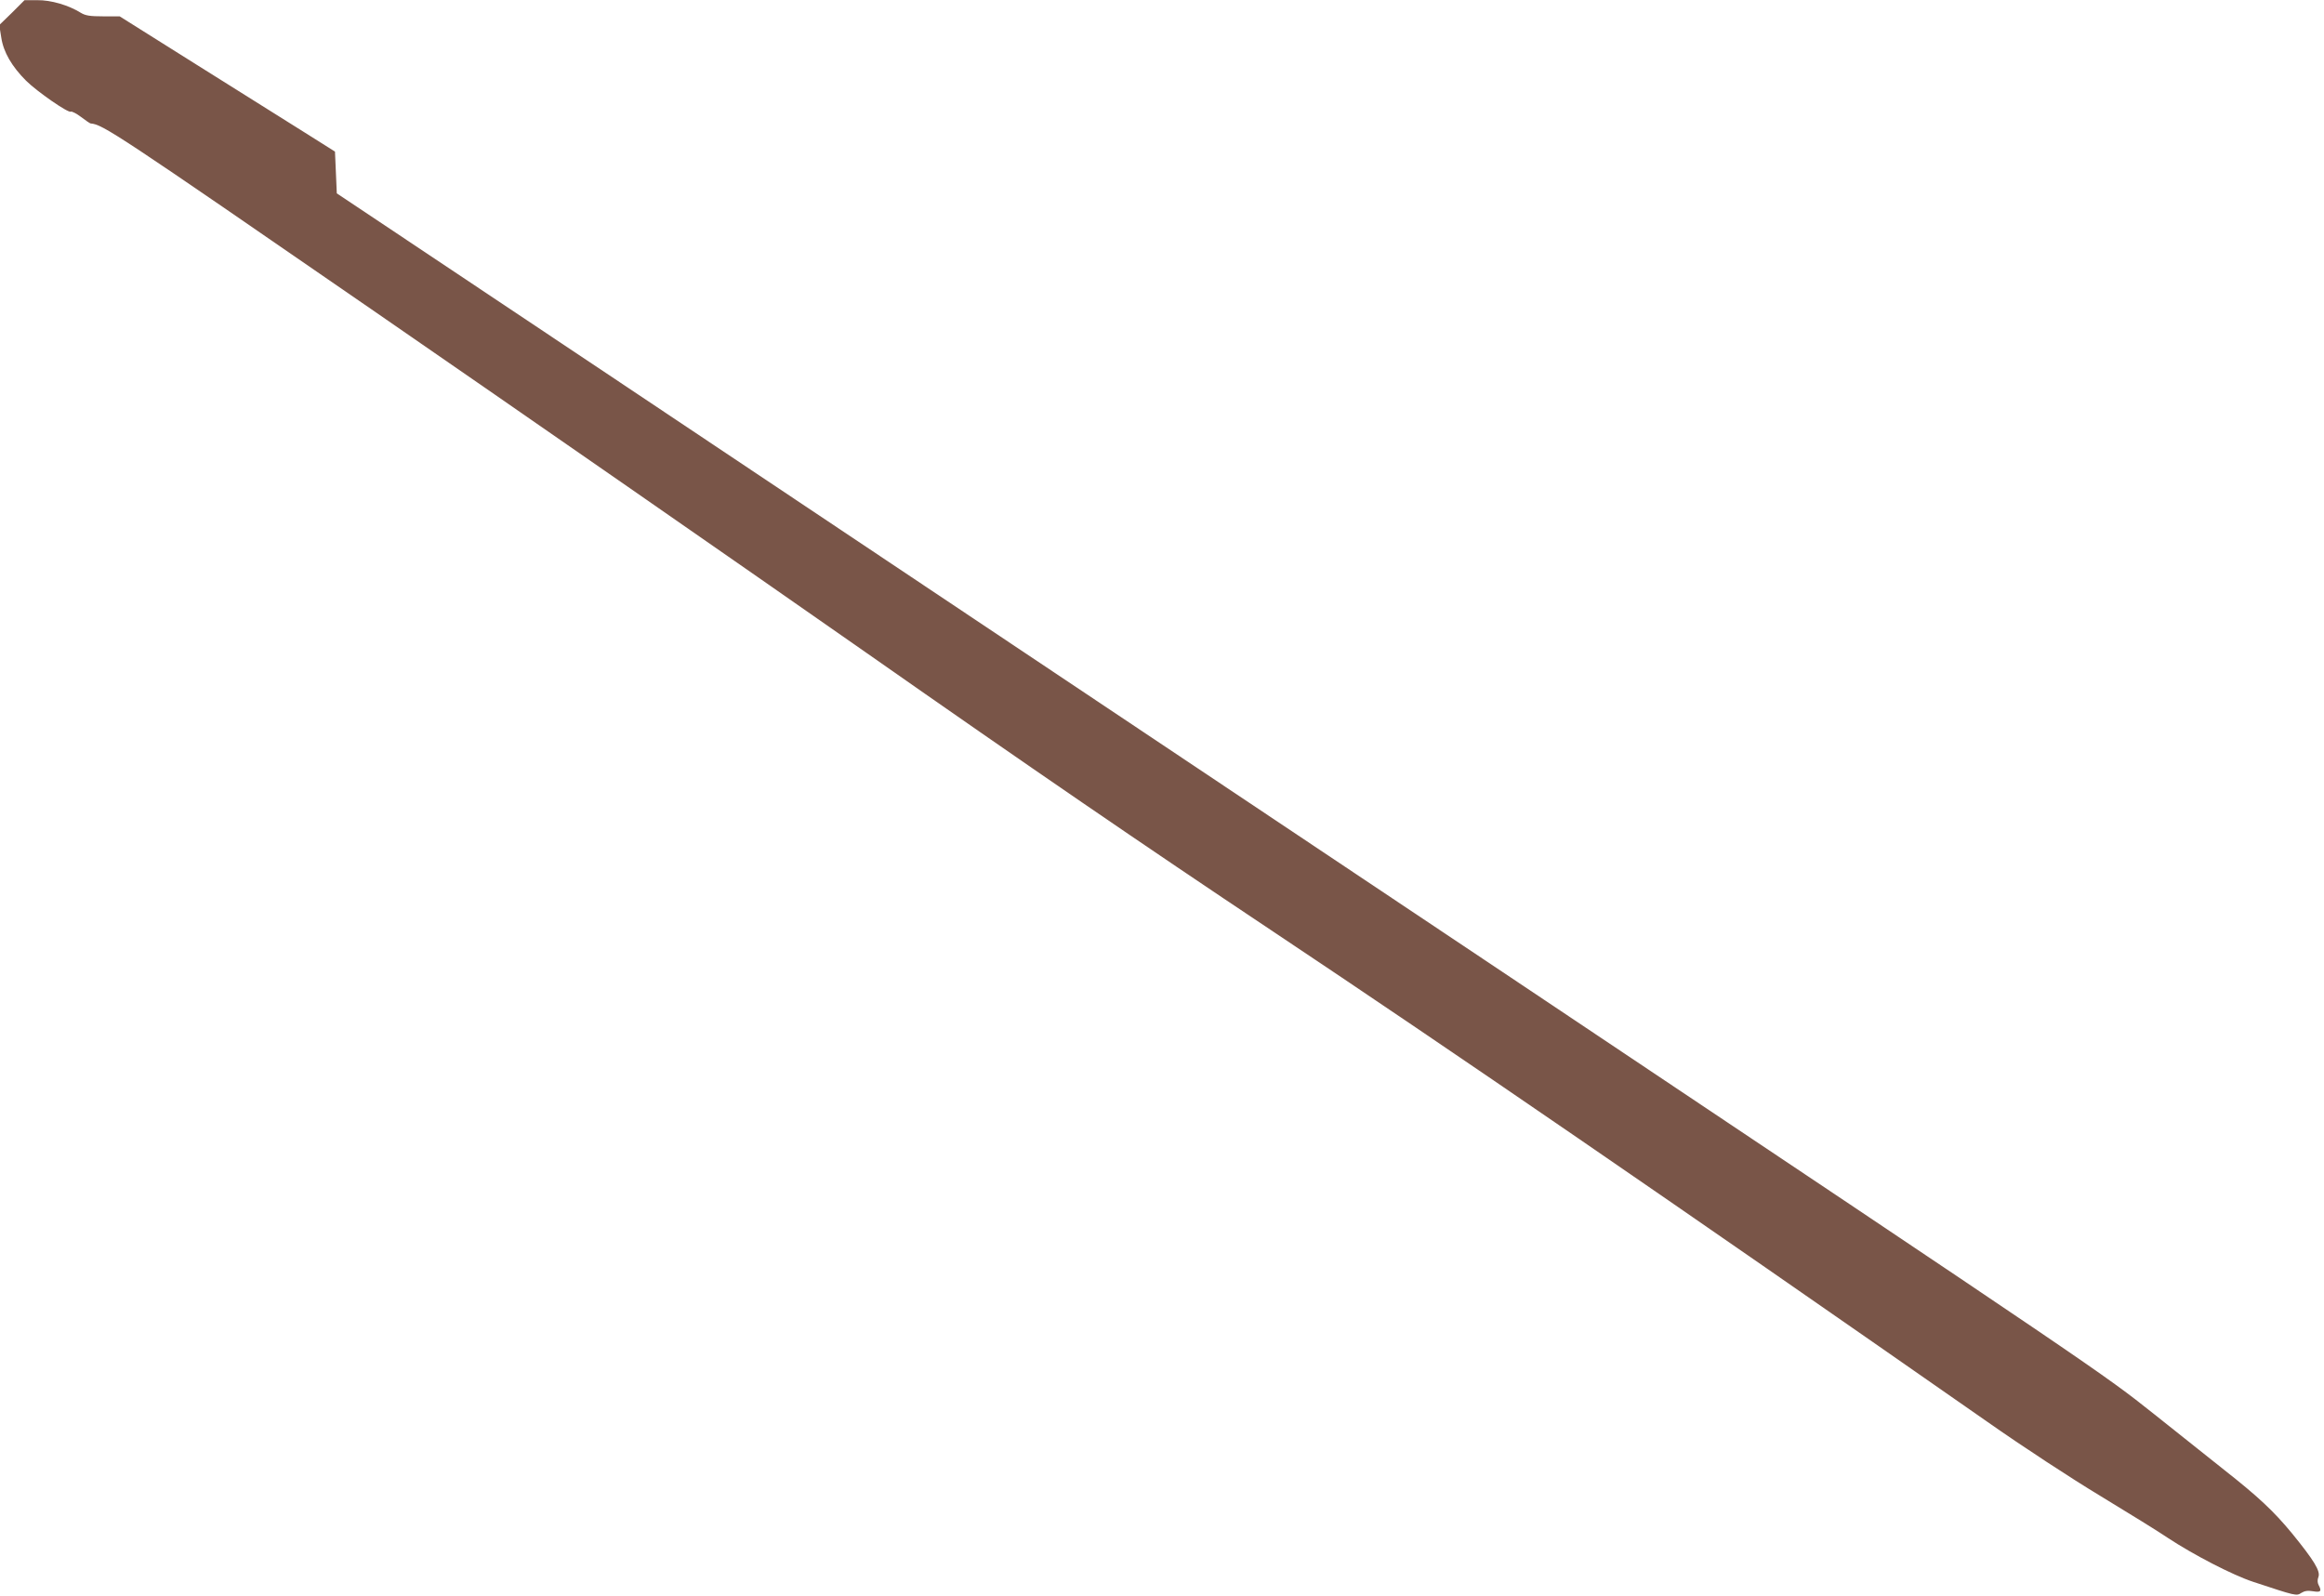 <?xml version="1.0" standalone="no"?>
<!DOCTYPE svg PUBLIC "-//W3C//DTD SVG 20010904//EN"
 "http://www.w3.org/TR/2001/REC-SVG-20010904/DTD/svg10.dtd">
<svg version="1.0" xmlns="http://www.w3.org/2000/svg"
 width="1280pt" height="879pt" viewBox="0 0 1280 879"
 preserveAspectRatio="xMidYMid meet">
<g transform="translate(0,879) scale(0.1,-0.1)"
fill="#795548" stroke="none">
<path d="M66 8720 l-70 -68 11 -69 c12 -80 58 -159 137 -238 61 -60 232 -179
246 -170 5 3 31 -10 56 -29 26 -20 50 -36 53 -36 67 -5 141 -54 1556 -1030
809 -558 2032 -1407 2720 -1888 891 -624 1529 -1061 2222 -1523 1018 -679
2189 -1483 3948 -2710 192 -135 464 -313 625 -410 157 -95 323 -198 370 -230
141 -93 357 -205 470 -242 236 -78 238 -79 265 -61 18 11 35 14 65 9 42 -7 49
0 30 35 -6 12 -7 28 -1 43 13 32 -23 91 -146 242 -100 121 -184 200 -372 348
-57 45 -232 184 -387 308 -283 225 -285 226 -3588 2435 -1818 1215 -4006 2677
-4863 3249 l-1558 1040 -5 115 -5 115 -165 104 c-91 57 -358 225 -593 372
l-428 269 -91 0 c-72 0 -97 4 -122 19 -69 43 -166 71 -240 70 l-71 0 -69 -69z"/>
</g>
</svg>
